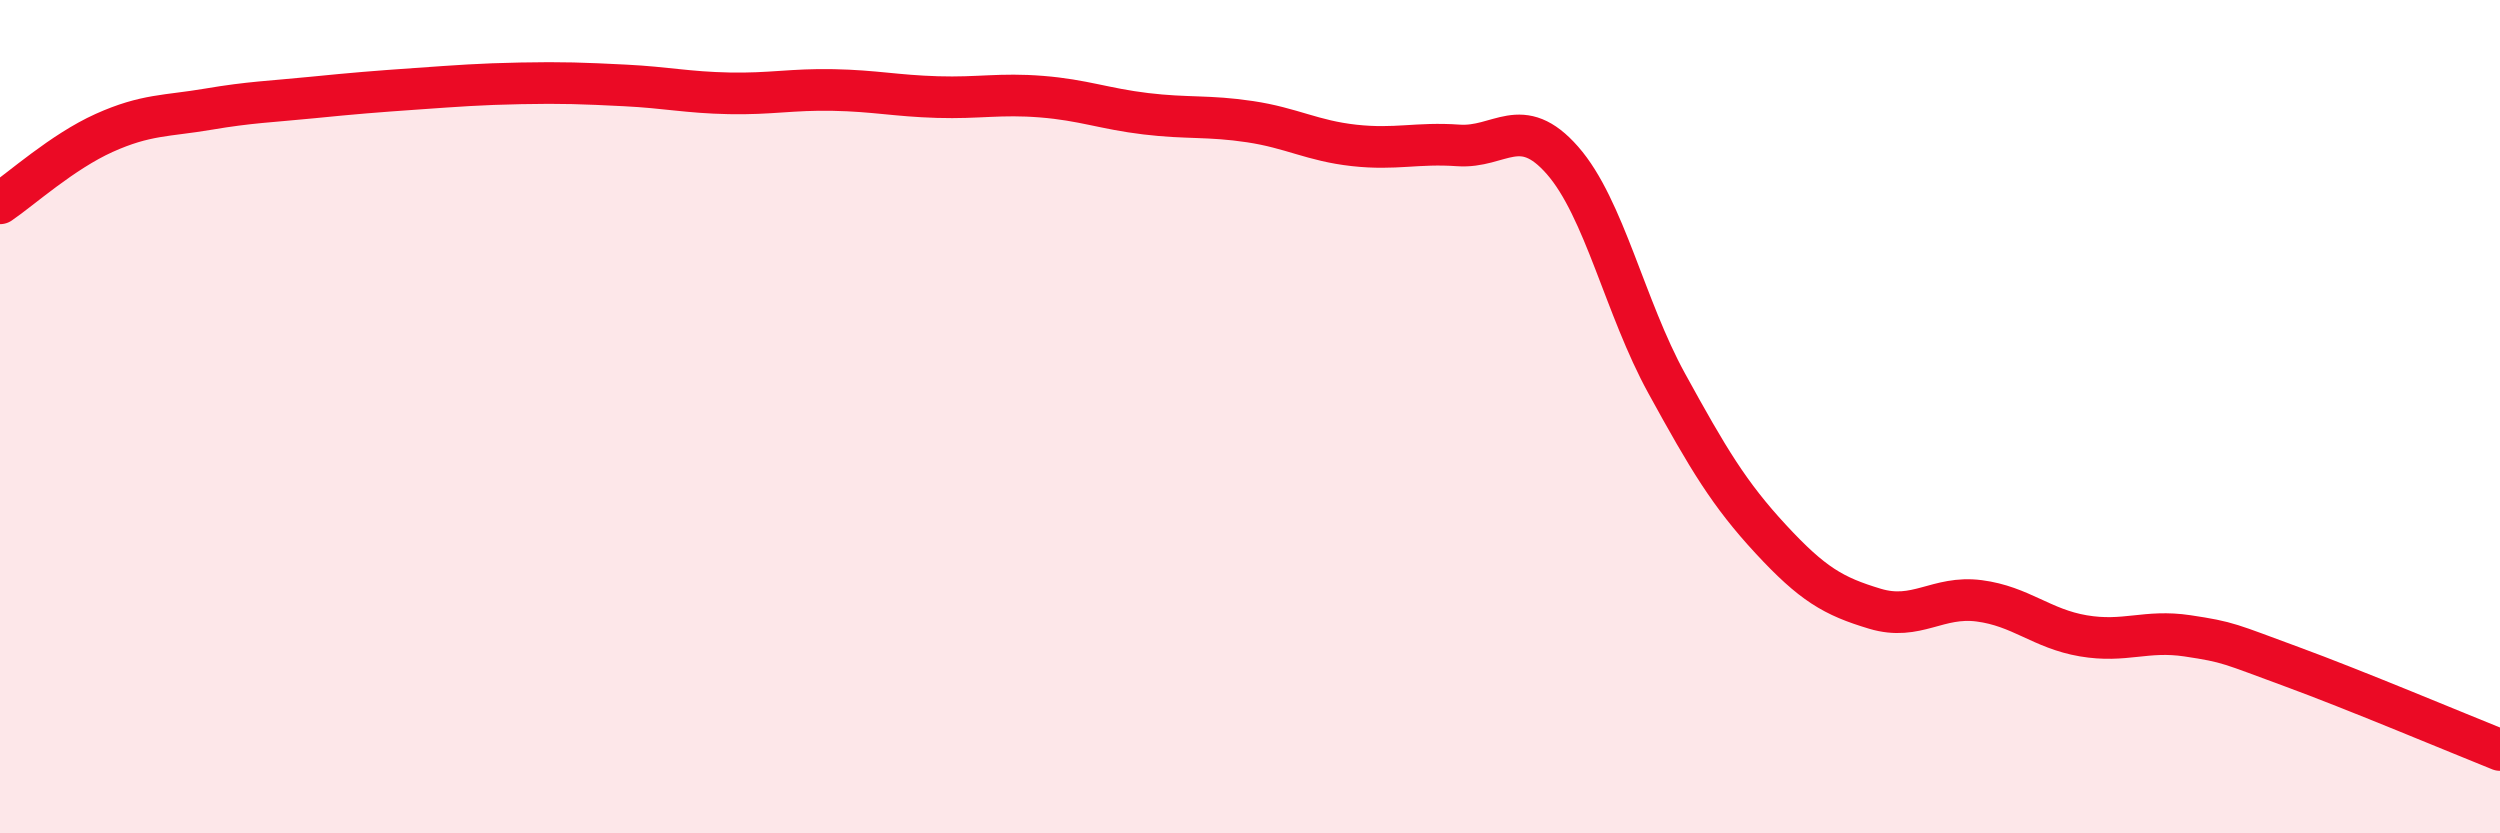 
    <svg width="60" height="20" viewBox="0 0 60 20" xmlns="http://www.w3.org/2000/svg">
      <path
        d="M 0,4.88 C 0.5,4.54 1.5,3.64 2.5,3.19 C 3.5,2.74 4,2.79 5,2.62 C 6,2.45 6.5,2.44 7.5,2.34 C 8.5,2.24 9,2.2 10,2.13 C 11,2.06 11.5,2.02 12.5,2 C 13.5,1.98 14,2 15,2.05 C 16,2.1 16.5,2.22 17.5,2.24 C 18.5,2.26 19,2.14 20,2.16 C 21,2.18 21.5,2.3 22.5,2.33 C 23.5,2.36 24,2.24 25,2.32 C 26,2.4 26.5,2.61 27.5,2.73 C 28.5,2.85 29,2.77 30,2.92 C 31,3.07 31.5,3.38 32.5,3.49 C 33.5,3.6 34,3.42 35,3.49 C 36,3.56 36.5,2.71 37.5,3.85 C 38.5,4.99 39,7.38 40,9.2 C 41,11.02 41.5,11.86 42.5,12.94 C 43.5,14.02 44,14.31 45,14.61 C 46,14.91 46.5,14.29 47.5,14.42 C 48.5,14.55 49,15.09 50,15.26 C 51,15.43 51.5,15.11 52.5,15.26 C 53.5,15.41 53.5,15.45 55,16 C 56.5,16.55 59,17.6 60,18L60 20L0 20Z"
        fill="#EB0A25"
        opacity="0.1"
        stroke-linecap="round"
        stroke-linejoin="round"
      />
      <path
        d="M 0,4.88 C 0.5,4.54 1.5,3.64 2.5,3.19 C 3.5,2.74 4,2.79 5,2.62 C 6,2.45 6.5,2.44 7.5,2.34 C 8.5,2.24 9,2.2 10,2.13 C 11,2.06 11.5,2.02 12.5,2 C 13.5,1.98 14,2 15,2.05 C 16,2.1 16.5,2.22 17.5,2.24 C 18.5,2.26 19,2.14 20,2.16 C 21,2.18 21.5,2.3 22.5,2.33 C 23.5,2.36 24,2.24 25,2.32 C 26,2.4 26.5,2.61 27.5,2.73 C 28.5,2.85 29,2.77 30,2.92 C 31,3.07 31.5,3.38 32.5,3.49 C 33.5,3.6 34,3.42 35,3.49 C 36,3.56 36.5,2.71 37.5,3.85 C 38.5,4.99 39,7.38 40,9.2 C 41,11.02 41.5,11.86 42.5,12.94 C 43.5,14.02 44,14.31 45,14.61 C 46,14.91 46.5,14.29 47.5,14.42 C 48.5,14.55 49,15.09 50,15.26 C 51,15.43 51.5,15.11 52.5,15.26 C 53.5,15.41 53.5,15.45 55,16 C 56.5,16.55 59,17.6 60,18"
        stroke="#EB0A25"
        stroke-width="1"
        fill="none"
        stroke-linecap="round"
        stroke-linejoin="round"
      />
    </svg>
  